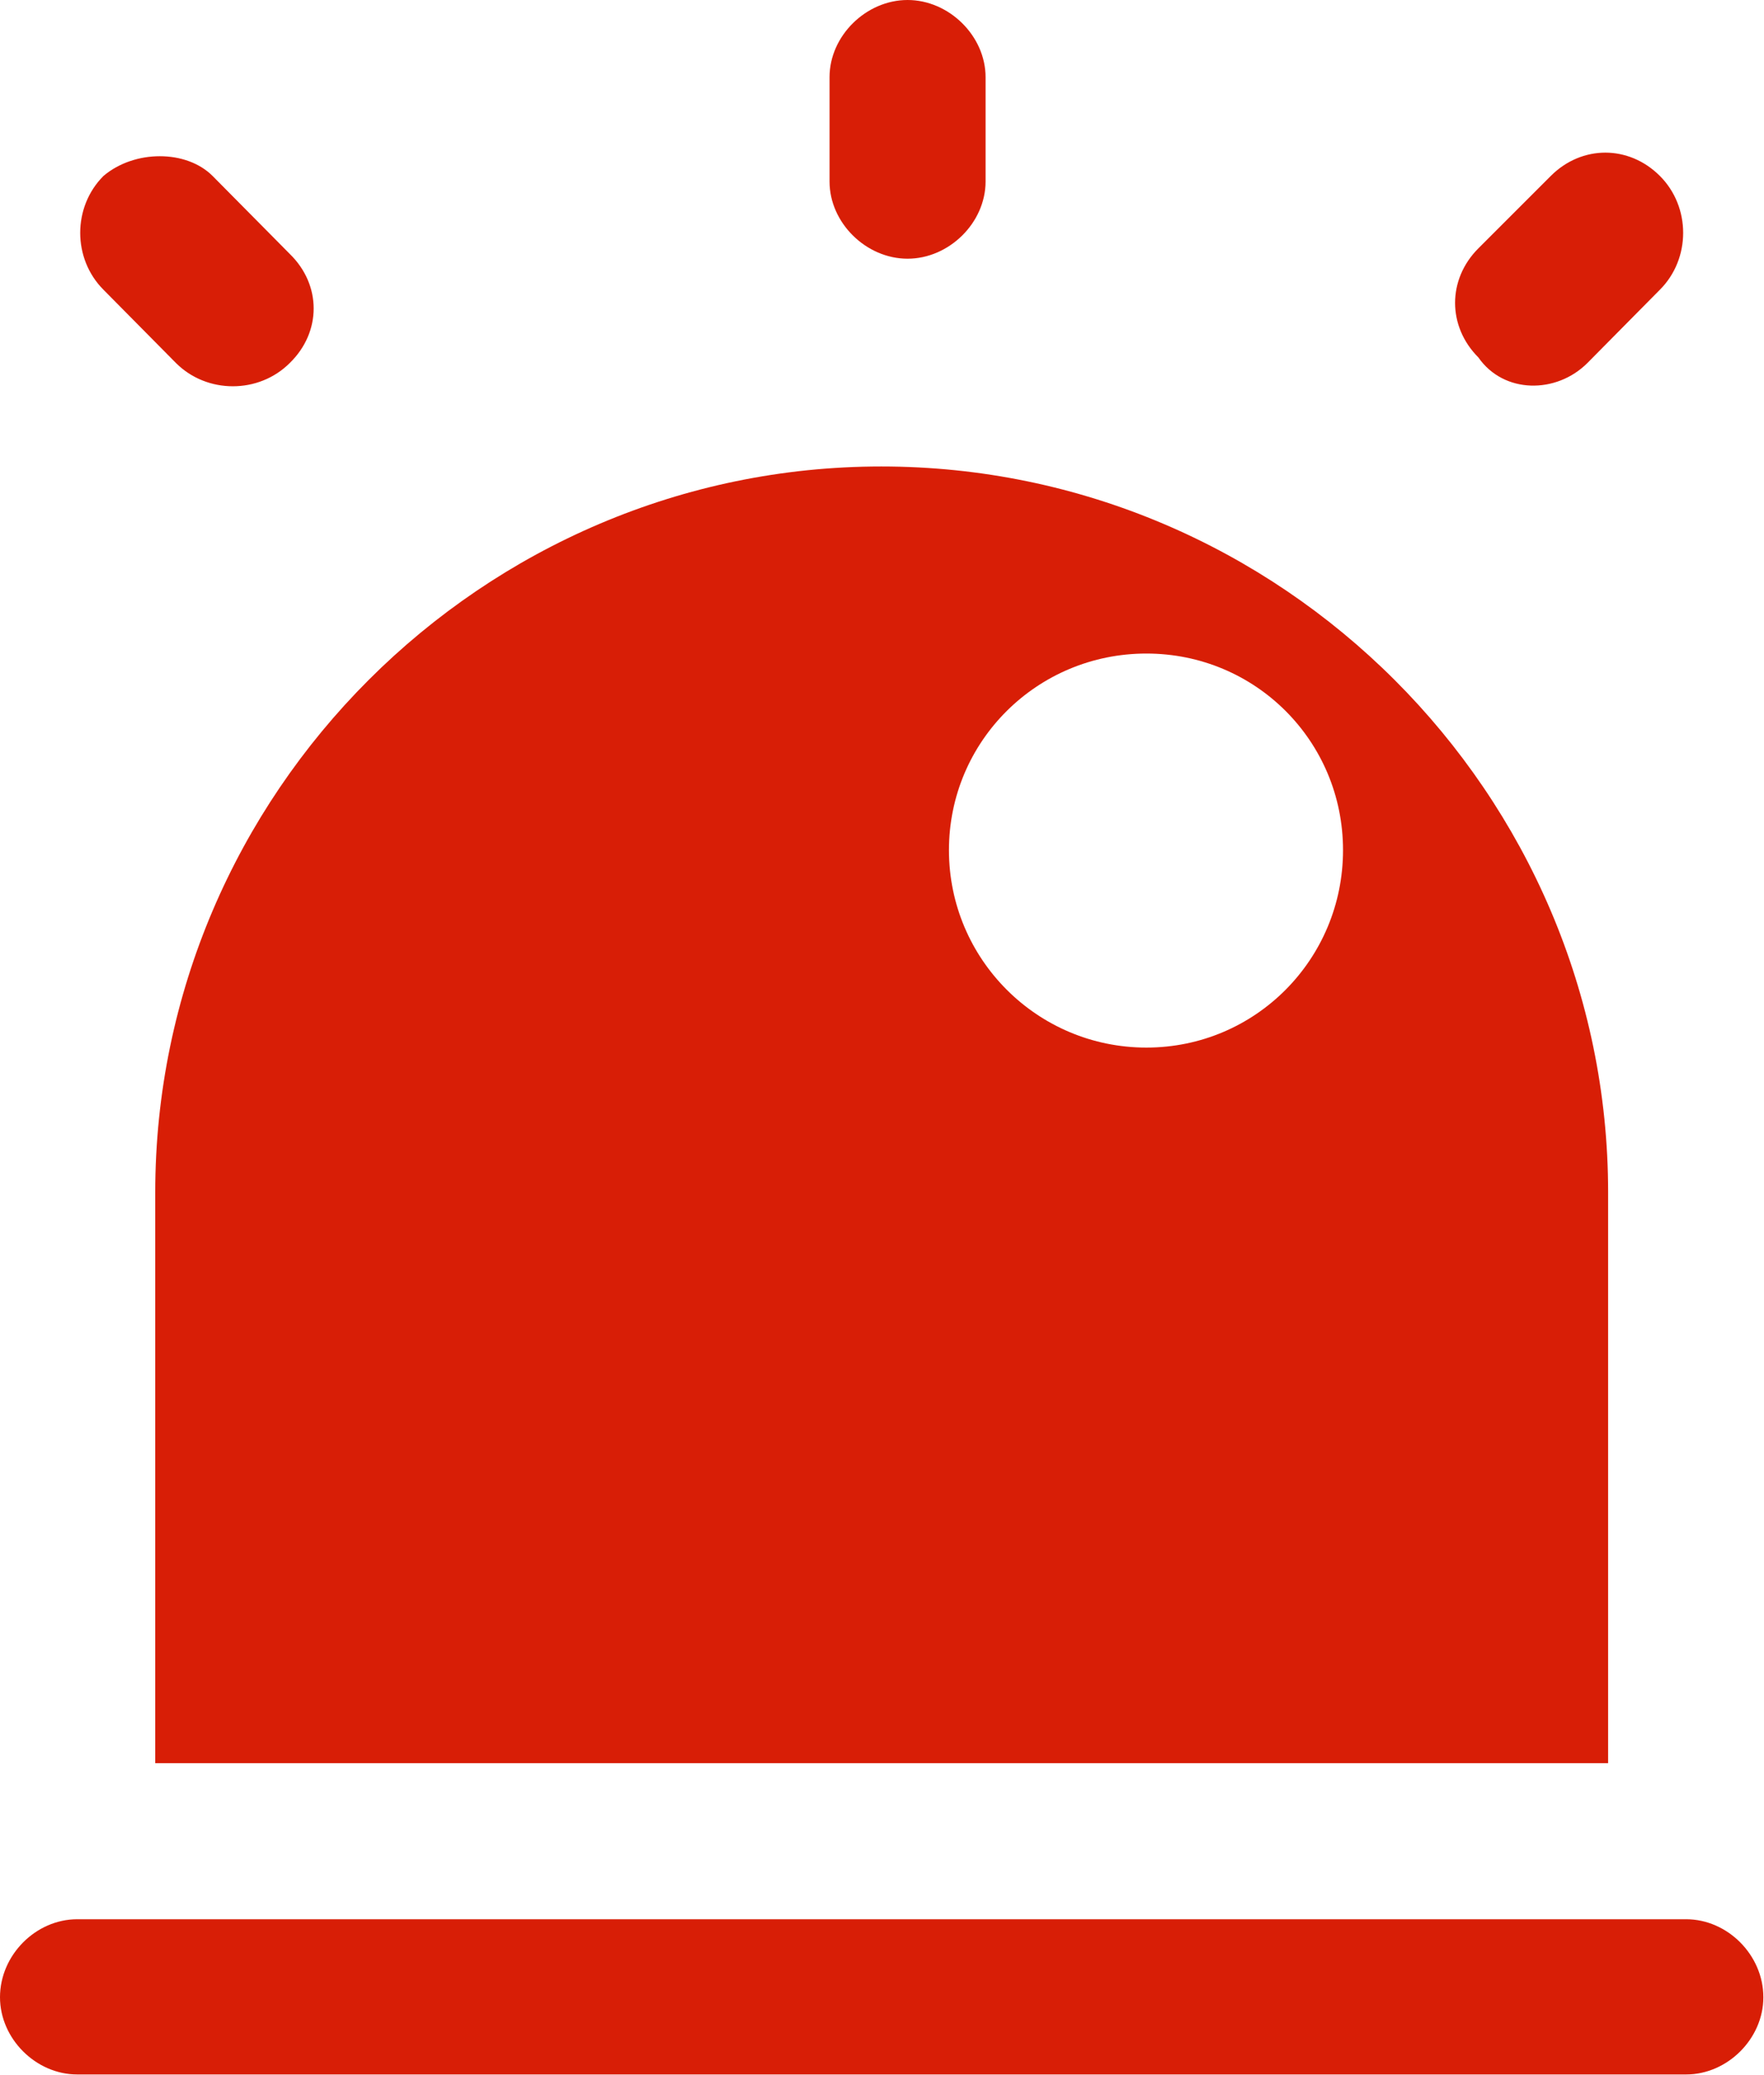 <svg width="22.158" height="26.068" viewBox="0 0 22.158 26.068" fill="none" xmlns="http://www.w3.org/2000/svg" xmlns:xlink="http://www.w3.org/1999/xlink">
	<desc>
			Created with Pixso.
	</desc>
	<defs/>
	<g style="mix-blend-mode:normal">
		<path id="jubao" d="M1.95 22.15L20.2 22.15L20.2 14.98C20.2 9.97 16.09 5.86 11.07 5.86C6.06 5.86 1.95 9.97 1.95 14.98L1.95 22.15ZM14.4 8.21C15.77 8.21 16.87 9.31 16.87 10.68C16.87 12.05 15.77 13.16 14.4 13.16C13.03 13.16 11.92 12.05 11.92 10.68C11.92 9.31 13.03 8.21 14.4 8.21ZM11.4 3.25C11.92 3.25 12.38 2.8 12.38 2.28L12.38 0.97C12.38 0.45 11.92 0 11.4 0C10.88 0 10.42 0.45 10.42 0.97L10.42 2.28C10.42 2.8 10.88 3.25 11.4 3.25ZM19.94 4.56L20.85 3.64C21.24 3.25 21.24 2.6 20.85 2.21C20.46 1.82 19.87 1.82 19.48 2.21L18.57 3.12C18.18 3.51 18.18 4.1 18.57 4.49C18.89 4.95 19.55 4.95 19.94 4.56ZM2.21 4.56C2.6 4.95 3.25 4.95 3.64 4.56C4.04 4.17 4.04 3.58 3.64 3.19L2.67 2.21C2.34 1.88 1.69 1.88 1.3 2.21C0.91 2.6 0.91 3.25 1.3 3.64L2.21 4.56ZM21.18 24.11L0.97 24.11C0.45 24.11 0 24.56 0 25.09C0 25.61 0.45 26.06 0.97 26.06L21.18 26.06C21.7 26.06 22.15 25.61 22.15 25.09C22.15 24.56 21.7 24.11 21.18 24.11Z" fill="#D81E06" fill-opacity="1" fill-rule="nonzero"/>
		<path id="jubao" d="M20.2 22.15L20.2 14.98C20.2 9.97 16.09 5.86 11.07 5.86C6.06 5.86 1.95 9.97 1.95 14.98L1.95 22.15L20.2 22.15ZM16.87 10.68C16.87 12.05 15.77 13.16 14.4 13.16C13.03 13.16 11.92 12.05 11.92 10.68C11.92 9.31 13.03 8.21 14.4 8.21C15.77 8.21 16.87 9.31 16.87 10.68ZM12.38 2.28L12.38 0.97C12.38 0.45 11.92 0 11.4 0C10.88 0 10.42 0.45 10.42 0.97L10.42 2.28C10.42 2.8 10.88 3.25 11.4 3.25C11.92 3.25 12.38 2.8 12.38 2.28ZM20.85 3.64C21.24 3.25 21.24 2.6 20.85 2.21C20.46 1.82 19.87 1.82 19.48 2.21L18.57 3.12C18.18 3.51 18.18 4.1 18.57 4.49C18.89 4.95 19.55 4.95 19.94 4.56L20.85 3.64ZM3.64 4.56C4.04 4.17 4.04 3.58 3.64 3.19L2.67 2.21C2.34 1.88 1.69 1.88 1.3 2.21C0.91 2.6 0.91 3.25 1.3 3.64L2.21 4.56C2.6 4.95 3.25 4.95 3.64 4.56ZM0.97 24.11C0.45 24.11 0 24.56 0 25.09C0 25.61 0.45 26.06 0.97 26.06L21.18 26.06C21.7 26.06 22.15 25.61 22.15 25.09C22.15 24.56 21.7 24.11 21.18 24.11L0.97 24.11Z" stroke="#707070" stroke-opacity="0" stroke-width="1"/>
	</g>
</svg>
